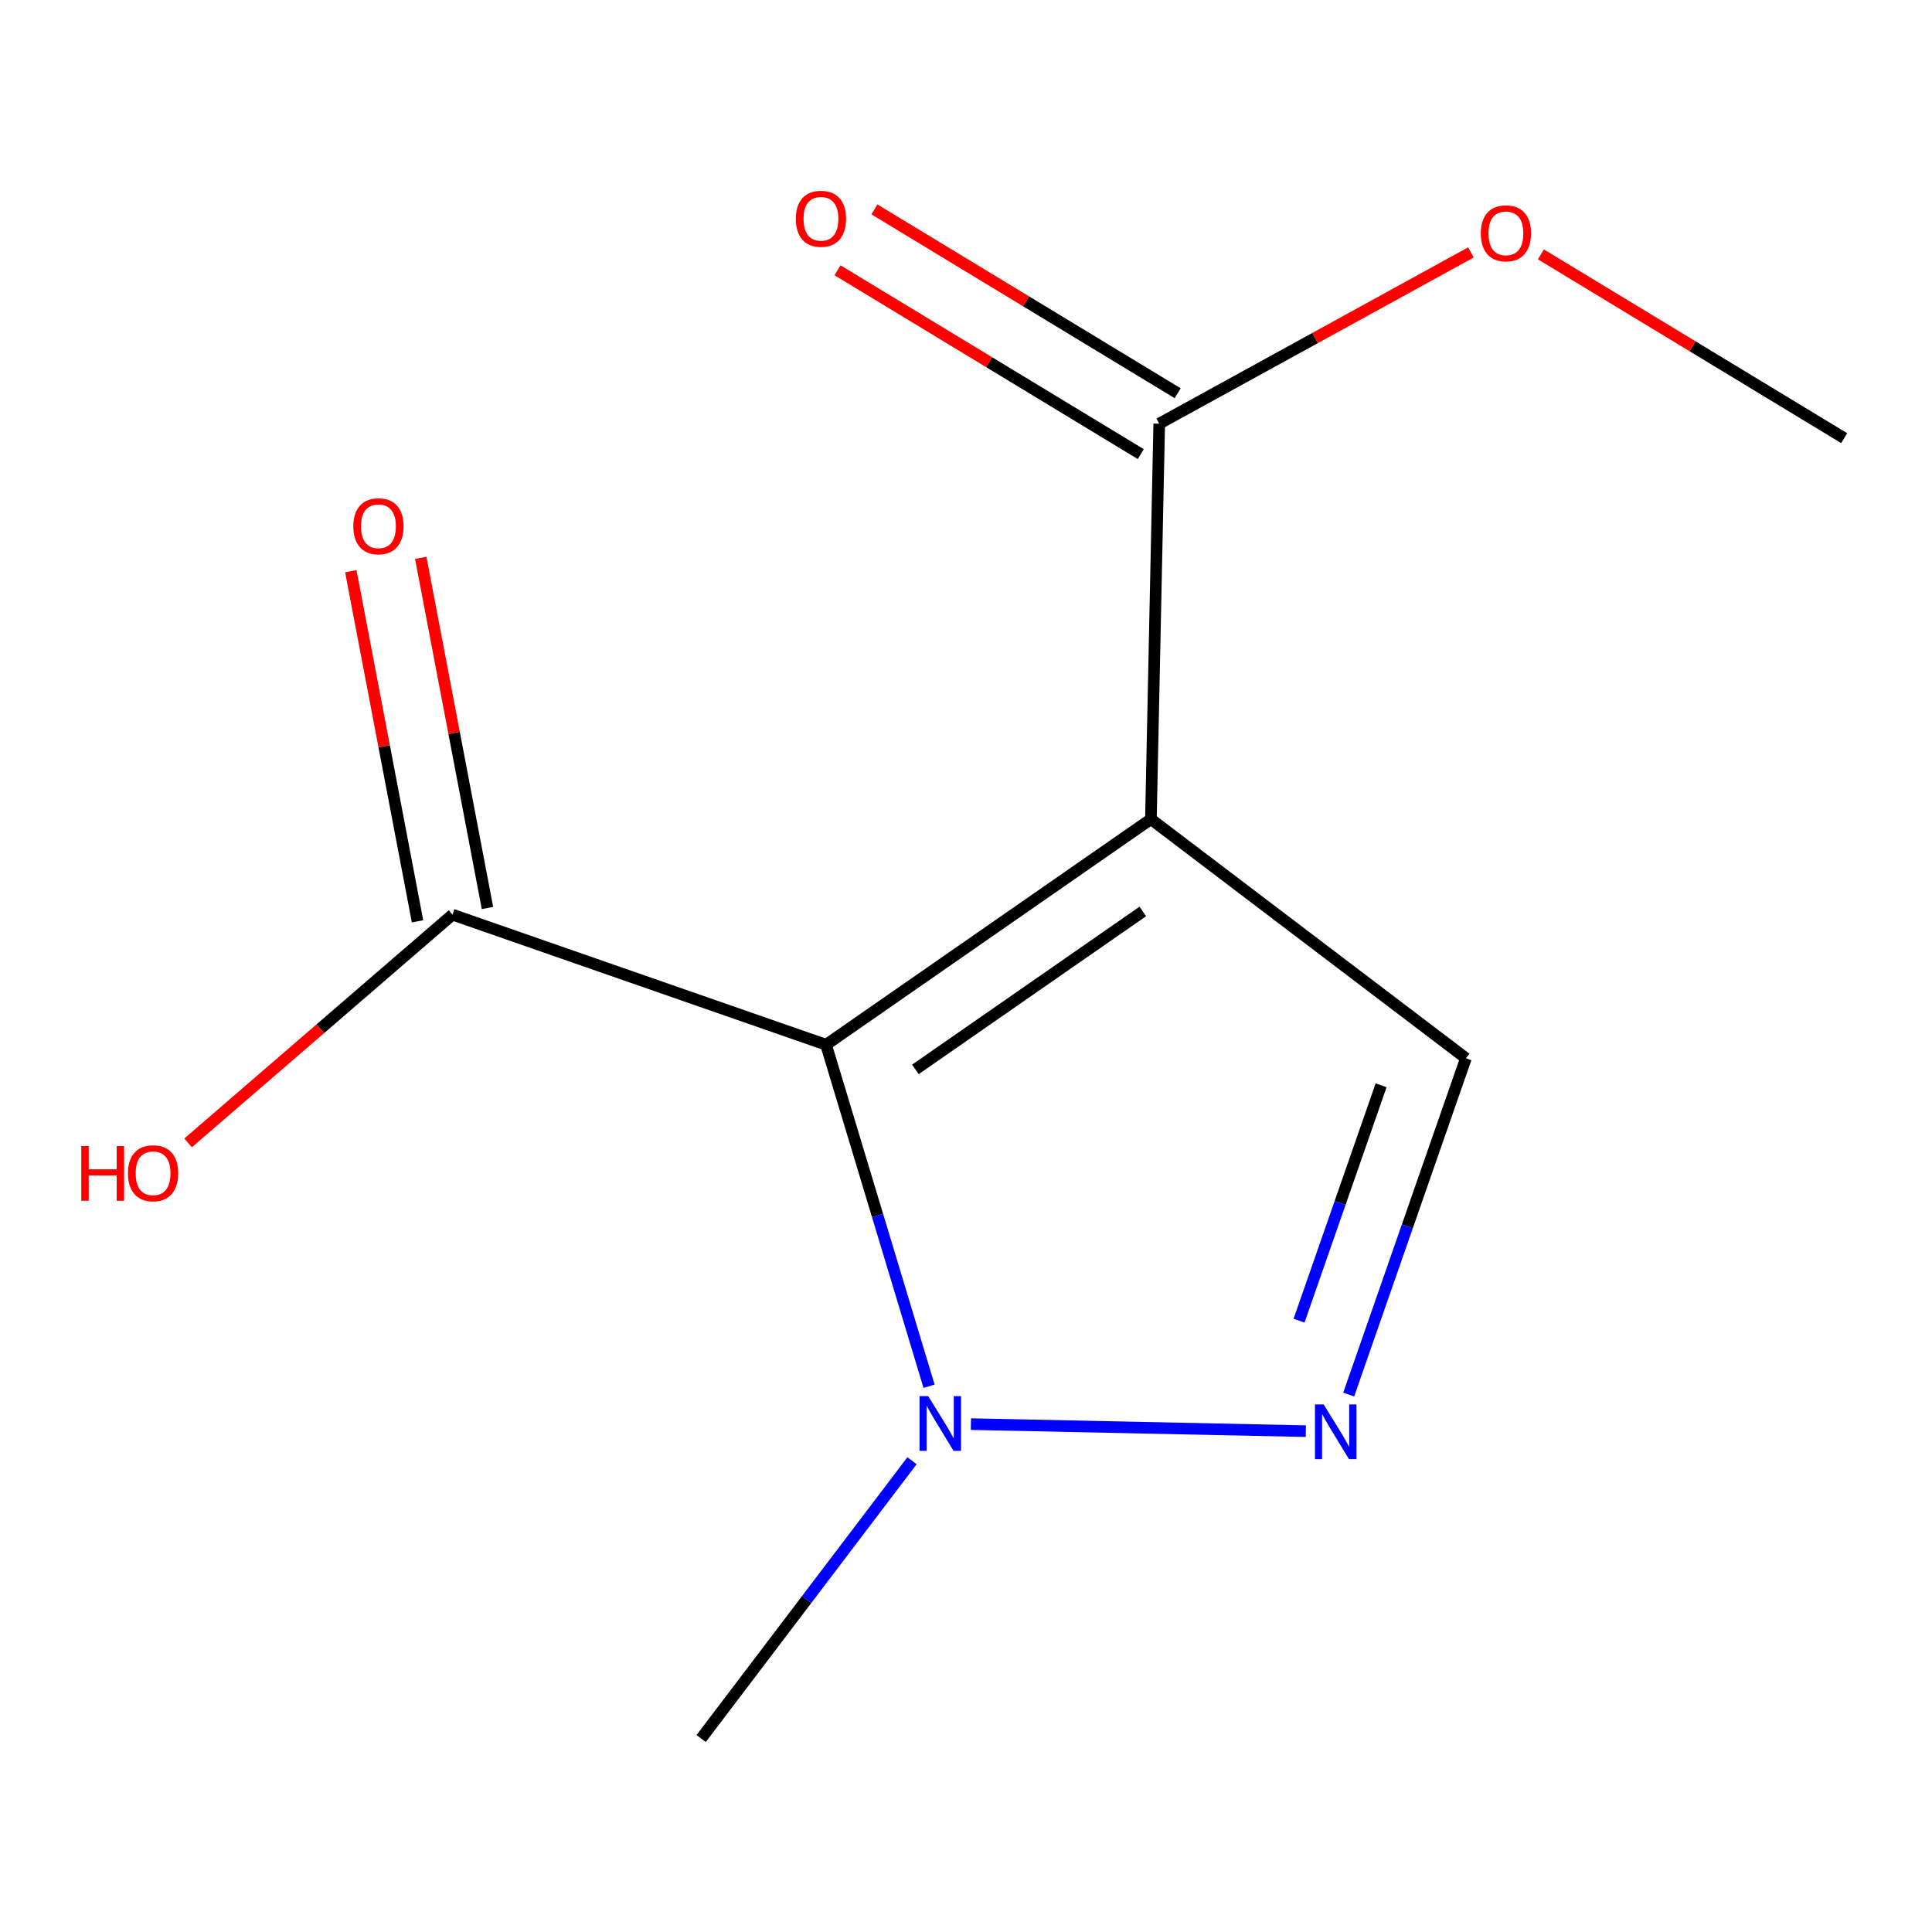 <?xml version='1.0' encoding='iso-8859-1'?>
<svg version='1.1' baseProfile='full'
              xmlns='http://www.w3.org/2000/svg'
                      xmlns:rdkit='http://www.rdkit.org/xml'
                      xmlns:xlink='http://www.w3.org/1999/xlink'
                  xml:space='preserve'
width='1000px' height='1000px' viewBox='0 0 1000 1000'>
<!-- END OF HEADER -->
<rect style='opacity:1.0;fill:#FFFFFF;stroke:none' width='1000' height='1000' x='0' y='0'> </rect>
<path class='bond-0' d='M 595.712,423.981 L 758.76,547.762' style='fill:none;fill-rule:evenodd;stroke:#000000;stroke-width:6px;stroke-linecap:butt;stroke-linejoin:miter;stroke-opacity:1' />
<path class='bond-3' d='M 595.712,423.981 L 427.566,540.76' style='fill:none;fill-rule:evenodd;stroke:#000000;stroke-width:6px;stroke-linecap:butt;stroke-linejoin:miter;stroke-opacity:1' />
<path class='bond-3' d='M 591.511,471.766 L 473.809,553.512' style='fill:none;fill-rule:evenodd;stroke:#000000;stroke-width:6px;stroke-linecap:butt;stroke-linejoin:miter;stroke-opacity:1' />
<path class='bond-7' d='M 595.712,423.981 L 600.011,219.29' style='fill:none;fill-rule:evenodd;stroke:#000000;stroke-width:6px;stroke-linecap:butt;stroke-linejoin:miter;stroke-opacity:1' />
<path class='bond-1' d='M 758.76,547.762 L 728.422,634.787' style='fill:none;fill-rule:evenodd;stroke:#000000;stroke-width:6px;stroke-linecap:butt;stroke-linejoin:miter;stroke-opacity:1' />
<path class='bond-1' d='M 728.422,634.787 L 698.083,721.812' style='fill:none;fill-rule:evenodd;stroke:#0000FF;stroke-width:6px;stroke-linecap:butt;stroke-linejoin:miter;stroke-opacity:1' />
<path class='bond-1' d='M 714.861,561.739 L 693.624,622.656' style='fill:none;fill-rule:evenodd;stroke:#000000;stroke-width:6px;stroke-linecap:butt;stroke-linejoin:miter;stroke-opacity:1' />
<path class='bond-1' d='M 693.624,622.656 L 672.387,683.573' style='fill:none;fill-rule:evenodd;stroke:#0000FF;stroke-width:6px;stroke-linecap:butt;stroke-linejoin:miter;stroke-opacity:1' />
<path class='bond-2' d='M 427.566,540.76 L 454.221,629.136' style='fill:none;fill-rule:evenodd;stroke:#000000;stroke-width:6px;stroke-linecap:butt;stroke-linejoin:miter;stroke-opacity:1' />
<path class='bond-2' d='M 454.221,629.136 L 480.877,717.512' style='fill:none;fill-rule:evenodd;stroke:#0000FF;stroke-width:6px;stroke-linecap:butt;stroke-linejoin:miter;stroke-opacity:1' />
<path class='bond-6' d='M 427.566,540.76 L 234.217,473.424' style='fill:none;fill-rule:evenodd;stroke:#000000;stroke-width:6px;stroke-linecap:butt;stroke-linejoin:miter;stroke-opacity:1' />
<path class='bond-12' d='M 954.545,226.784 L 876.061,179.227' style='fill:none;fill-rule:evenodd;stroke:#000000;stroke-width:6px;stroke-linecap:butt;stroke-linejoin:miter;stroke-opacity:1' />
<path class='bond-12' d='M 876.061,179.227 L 797.577,131.67' style='fill:none;fill-rule:evenodd;stroke:#FF0000;stroke-width:6px;stroke-linecap:butt;stroke-linejoin:miter;stroke-opacity:1' />
<path class='bond-10' d='M 600.011,219.29 L 680.676,174.969' style='fill:none;fill-rule:evenodd;stroke:#000000;stroke-width:6px;stroke-linecap:butt;stroke-linejoin:miter;stroke-opacity:1' />
<path class='bond-10' d='M 680.676,174.969 L 761.34,130.647' style='fill:none;fill-rule:evenodd;stroke:#FF0000;stroke-width:6px;stroke-linecap:butt;stroke-linejoin:miter;stroke-opacity:1' />
<path class='bond-11' d='M 609.563,203.533 L 531.079,155.958' style='fill:none;fill-rule:evenodd;stroke:#000000;stroke-width:6px;stroke-linecap:butt;stroke-linejoin:miter;stroke-opacity:1' />
<path class='bond-11' d='M 531.079,155.958 L 452.595,108.383' style='fill:none;fill-rule:evenodd;stroke:#FF0000;stroke-width:6px;stroke-linecap:butt;stroke-linejoin:miter;stroke-opacity:1' />
<path class='bond-11' d='M 590.46,235.047 L 511.976,187.472' style='fill:none;fill-rule:evenodd;stroke:#000000;stroke-width:6px;stroke-linecap:butt;stroke-linejoin:miter;stroke-opacity:1' />
<path class='bond-11' d='M 511.976,187.472 L 433.492,139.897' style='fill:none;fill-rule:evenodd;stroke:#FF0000;stroke-width:6px;stroke-linecap:butt;stroke-linejoin:miter;stroke-opacity:1' />
<path class='bond-5' d='M 362.911,899.86 L 417.485,827.965' style='fill:none;fill-rule:evenodd;stroke:#000000;stroke-width:6px;stroke-linecap:butt;stroke-linejoin:miter;stroke-opacity:1' />
<path class='bond-5' d='M 417.485,827.965 L 472.059,756.069' style='fill:none;fill-rule:evenodd;stroke:#0000FF;stroke-width:6px;stroke-linecap:butt;stroke-linejoin:miter;stroke-opacity:1' />
<path class='bond-8' d='M 252.317,469.975 L 235.048,379.36' style='fill:none;fill-rule:evenodd;stroke:#000000;stroke-width:6px;stroke-linecap:butt;stroke-linejoin:miter;stroke-opacity:1' />
<path class='bond-8' d='M 235.048,379.36 L 217.779,288.745' style='fill:none;fill-rule:evenodd;stroke:#FF0000;stroke-width:6px;stroke-linecap:butt;stroke-linejoin:miter;stroke-opacity:1' />
<path class='bond-8' d='M 216.117,476.873 L 198.848,386.259' style='fill:none;fill-rule:evenodd;stroke:#000000;stroke-width:6px;stroke-linecap:butt;stroke-linejoin:miter;stroke-opacity:1' />
<path class='bond-8' d='M 198.848,386.259 L 181.579,295.644' style='fill:none;fill-rule:evenodd;stroke:#FF0000;stroke-width:6px;stroke-linecap:butt;stroke-linejoin:miter;stroke-opacity:1' />
<path class='bond-9' d='M 234.217,473.424 L 165.785,532.491' style='fill:none;fill-rule:evenodd;stroke:#000000;stroke-width:6px;stroke-linecap:butt;stroke-linejoin:miter;stroke-opacity:1' />
<path class='bond-9' d='M 165.785,532.491 L 97.353,591.557' style='fill:none;fill-rule:evenodd;stroke:#FF0000;stroke-width:6px;stroke-linecap:butt;stroke-linejoin:miter;stroke-opacity:1' />
<path class='bond-4' d='M 502.55,737.124 L 675.901,740.766' style='fill:none;fill-rule:evenodd;stroke:#0000FF;stroke-width:6px;stroke-linecap:butt;stroke-linejoin:miter;stroke-opacity:1' />
<path  class='atom-7' d='M 480.432 722.631
L 489.712 737.631
Q 490.632 739.111, 492.112 741.791
Q 493.592 744.471, 493.672 744.631
L 493.672 722.631
L 497.432 722.631
L 497.432 750.951
L 493.552 750.951
L 483.592 734.551
Q 482.432 732.631, 481.192 730.431
Q 479.992 728.231, 479.632 727.551
L 479.632 750.951
L 475.952 750.951
L 475.952 722.631
L 480.432 722.631
' fill='#0000FF'/>
<path  class='atom-8' d='M 182.891 272.396
Q 182.891 265.596, 186.251 261.796
Q 189.611 257.996, 195.891 257.996
Q 202.171 257.996, 205.531 261.796
Q 208.891 265.596, 208.891 272.396
Q 208.891 279.276, 205.491 283.196
Q 202.091 287.076, 195.891 287.076
Q 189.651 287.076, 186.251 283.196
Q 182.891 279.316, 182.891 272.396
M 195.891 283.876
Q 200.211 283.876, 202.531 280.996
Q 204.891 278.076, 204.891 272.396
Q 204.891 266.836, 202.531 264.036
Q 200.211 261.196, 195.891 261.196
Q 191.571 261.196, 189.211 263.996
Q 186.891 266.796, 186.891 272.396
Q 186.891 278.116, 189.211 280.996
Q 191.571 283.876, 195.891 283.876
' fill='#FF0000'/>
<path  class='atom-9' d='M 42.075 593.196
L 45.915 593.196
L 45.915 605.236
L 60.395 605.236
L 60.395 593.196
L 64.235 593.196
L 64.235 621.516
L 60.395 621.516
L 60.395 608.436
L 45.915 608.436
L 45.915 621.516
L 42.075 621.516
L 42.075 593.196
' fill='#FF0000'/>
<path  class='atom-9' d='M 66.235 607.276
Q 66.235 600.476, 69.595 596.676
Q 72.955 592.876, 79.235 592.876
Q 85.515 592.876, 88.875 596.676
Q 92.235 600.476, 92.235 607.276
Q 92.235 614.156, 88.835 618.076
Q 85.435 621.956, 79.235 621.956
Q 72.995 621.956, 69.595 618.076
Q 66.235 614.196, 66.235 607.276
M 79.235 618.756
Q 83.555 618.756, 85.875 615.876
Q 88.235 612.956, 88.235 607.276
Q 88.235 601.716, 85.875 598.916
Q 83.555 596.076, 79.235 596.076
Q 74.915 596.076, 72.555 598.876
Q 70.235 601.676, 70.235 607.276
Q 70.235 612.996, 72.555 615.876
Q 74.915 618.756, 79.235 618.756
' fill='#FF0000'/>
<path  class='atom-10' d='M 766.459 120.772
Q 766.459 113.972, 769.819 110.172
Q 773.179 106.372, 779.459 106.372
Q 785.739 106.372, 789.099 110.172
Q 792.459 113.972, 792.459 120.772
Q 792.459 127.652, 789.059 131.572
Q 785.659 135.452, 779.459 135.452
Q 773.219 135.452, 769.819 131.572
Q 766.459 127.692, 766.459 120.772
M 779.459 132.252
Q 783.779 132.252, 786.099 129.372
Q 788.459 126.452, 788.459 120.772
Q 788.459 115.212, 786.099 112.412
Q 783.779 109.572, 779.459 109.572
Q 775.139 109.572, 772.779 112.372
Q 770.459 115.172, 770.459 120.772
Q 770.459 126.492, 772.779 129.372
Q 775.139 132.252, 779.459 132.252
' fill='#FF0000'/>
<path  class='atom-11' d='M 411.925 113.237
Q 411.925 106.437, 415.285 102.637
Q 418.645 98.837, 424.925 98.837
Q 431.205 98.837, 434.565 102.637
Q 437.925 106.437, 437.925 113.237
Q 437.925 120.117, 434.525 124.037
Q 431.125 127.917, 424.925 127.917
Q 418.685 127.917, 415.285 124.037
Q 411.925 120.157, 411.925 113.237
M 424.925 124.717
Q 429.245 124.717, 431.565 121.837
Q 433.925 118.917, 433.925 113.237
Q 433.925 107.677, 431.565 104.877
Q 429.245 102.037, 424.925 102.037
Q 420.605 102.037, 418.245 104.837
Q 415.925 107.637, 415.925 113.237
Q 415.925 118.957, 418.245 121.837
Q 420.605 124.717, 424.925 124.717
' fill='#FF0000'/>
<path  class='atom-12' d='M 685.103 726.931
L 694.383 741.931
Q 695.303 743.411, 696.783 746.091
Q 698.263 748.771, 698.343 748.931
L 698.343 726.931
L 702.103 726.931
L 702.103 755.251
L 698.223 755.251
L 688.263 738.851
Q 687.103 736.931, 685.863 734.731
Q 684.663 732.531, 684.303 731.851
L 684.303 755.251
L 680.623 755.251
L 680.623 726.931
L 685.103 726.931
' fill='#0000FF'/>
</svg>
